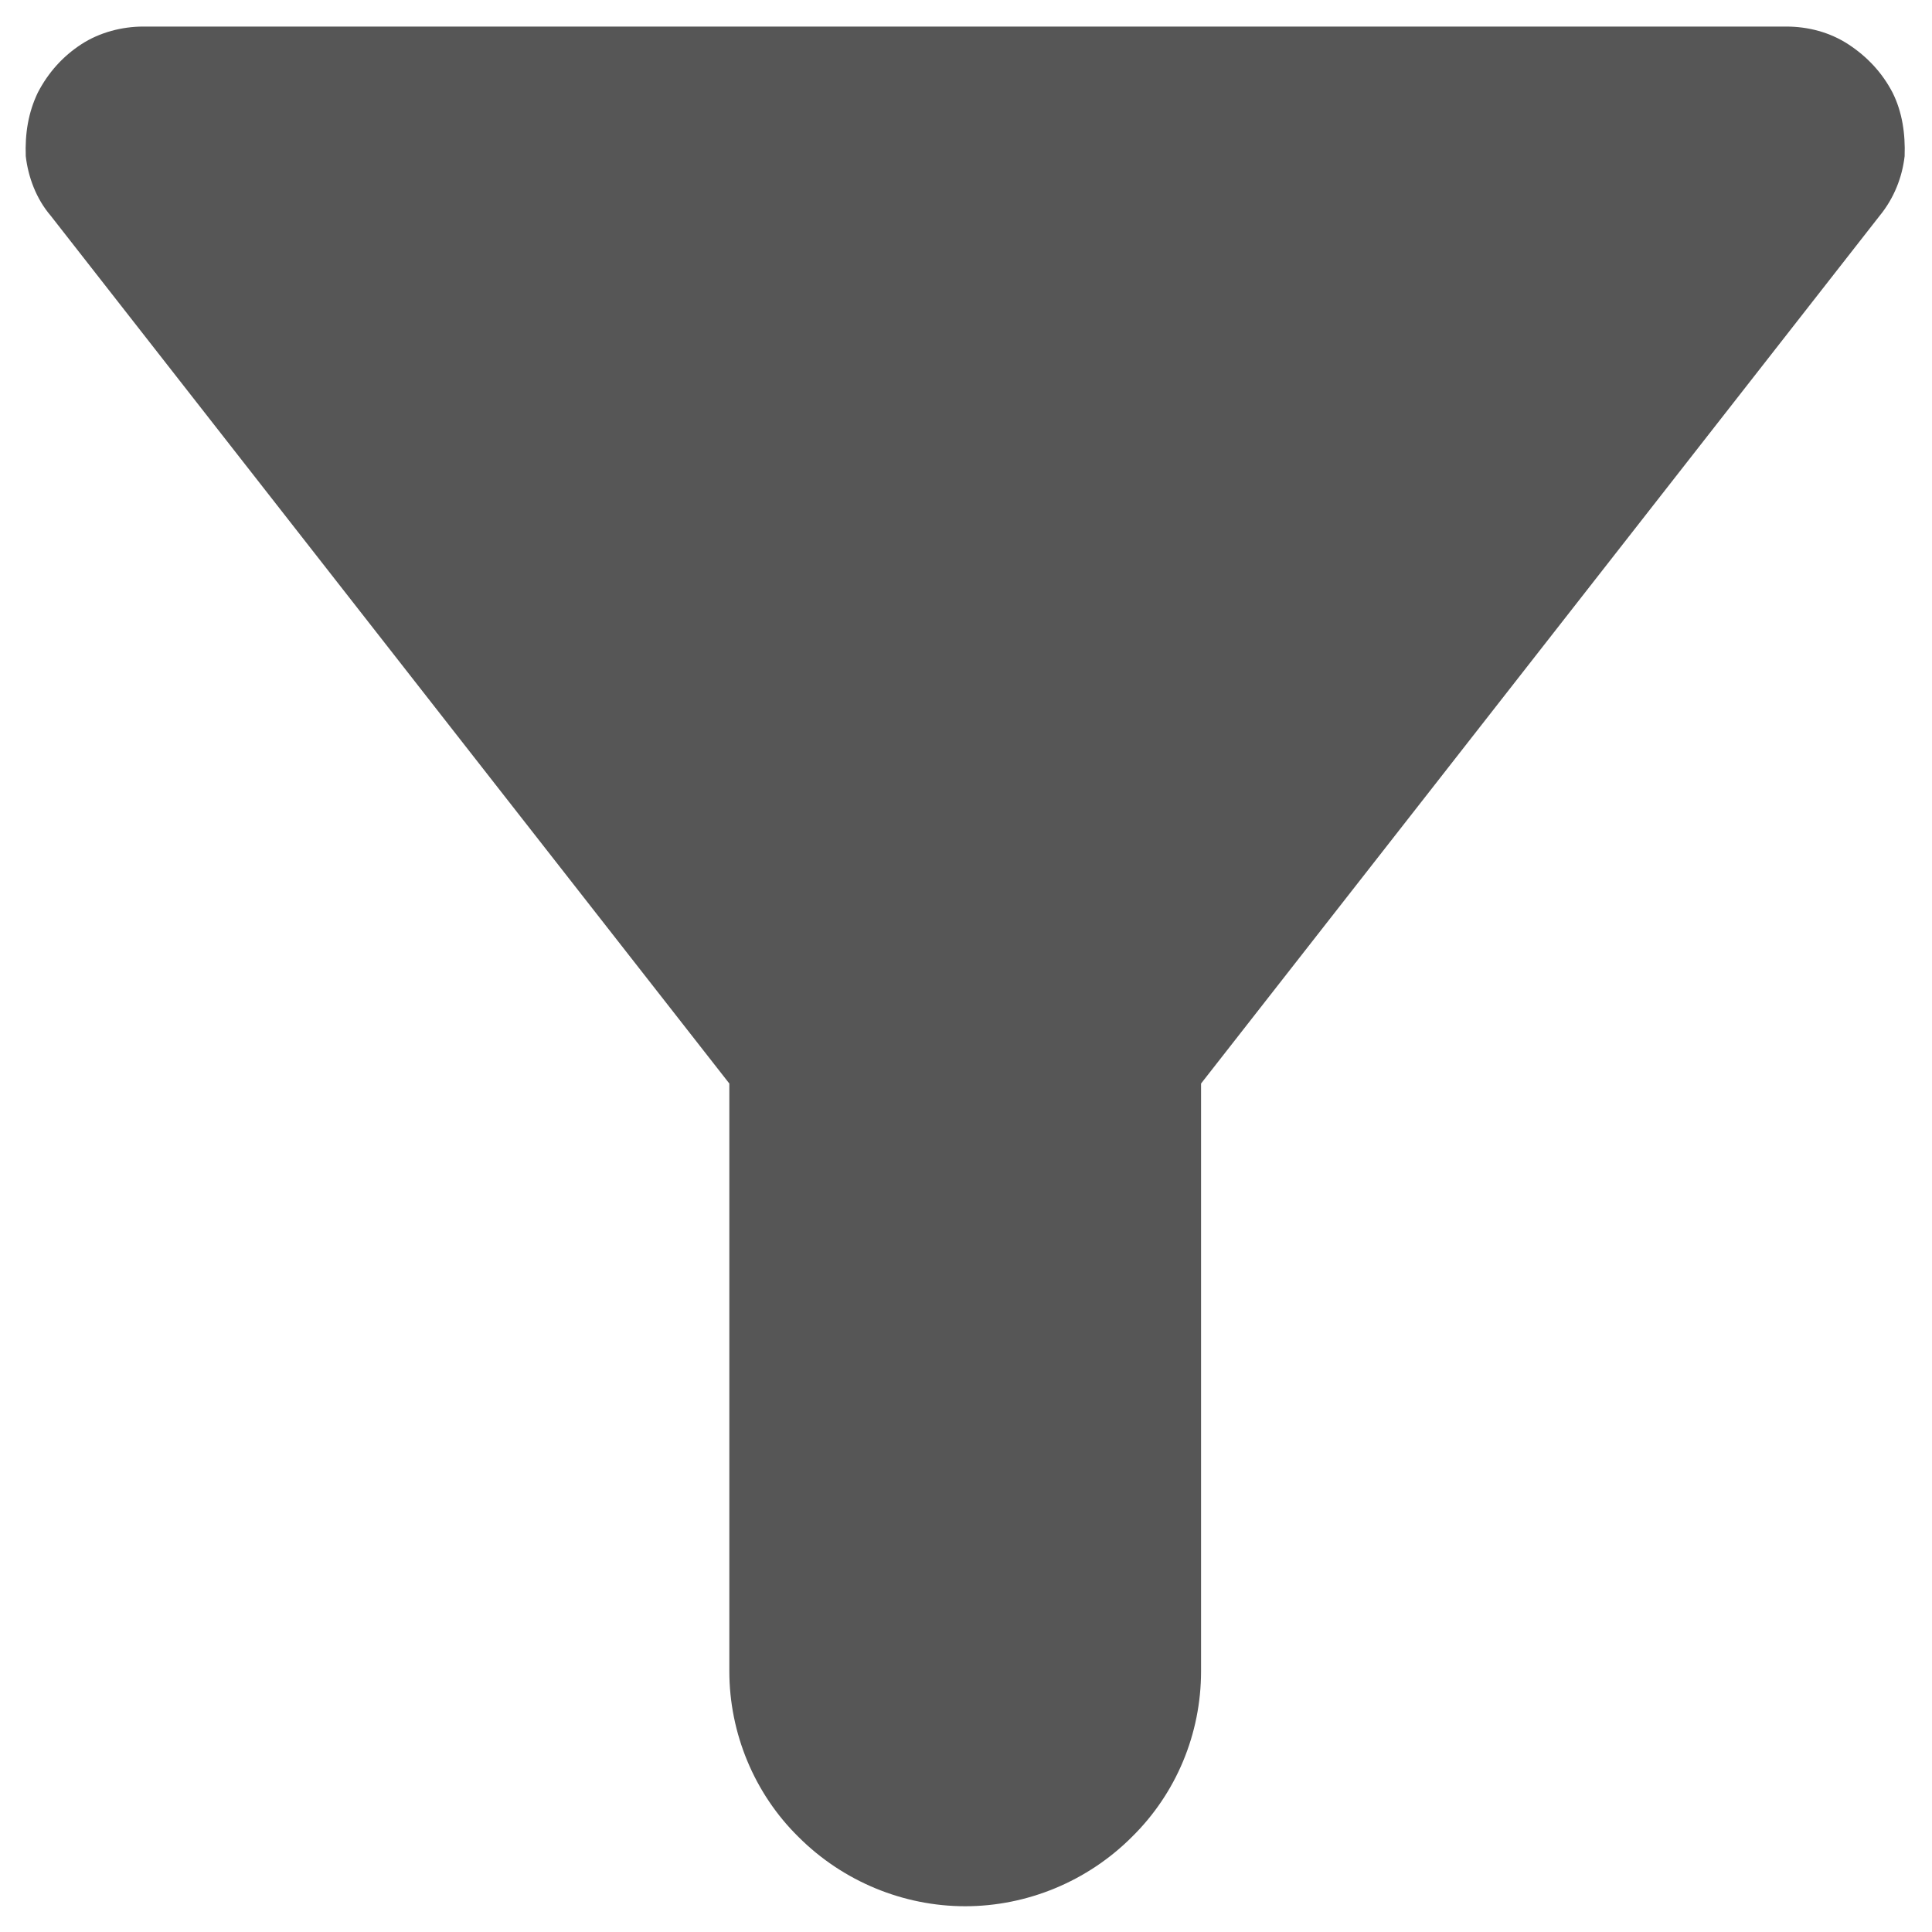 <?xml version="1.0"?>
<svg width="24" height="24" xmlns="http://www.w3.org/2000/svg" xmlns:svg="http://www.w3.org/2000/svg">
 <g class="layer">
  <g id="ic 24 Filtry">
   <path d="m0.63,2.68c3.4,4.35 8.43,10.78 8.43,10.78l0,7.3c0,0.77 0.31,1.52 0.86,2.06c0.55,0.55 1.3,0.86 2.07,0.86c0.77,0 1.52,-0.31 2.07,-0.86c0.55,-0.54 0.86,-1.28 0.86,-2.06l0,-7.3c0,0 5.03,-6.43 8.43,-10.78c0.18,-0.22 0.28,-0.48 0.31,-0.74c0.01,-0.28 -0.03,-0.55 -0.15,-0.79c-0.13,-0.25 -0.32,-0.45 -0.55,-0.6c-0.23,-0.15 -0.5,-0.22 -0.77,-0.22l-20.41,0c-0.26,0 -0.54,0.07 -0.77,0.22c-0.23,0.15 -0.41,0.35 -0.54,0.6c-0.12,0.25 -0.16,0.51 -0.15,0.79c0.03,0.26 0.13,0.53 0.31,0.74z" fill="#565656" id="ic filtruj2"/>
  </g>
 </g>
</svg>